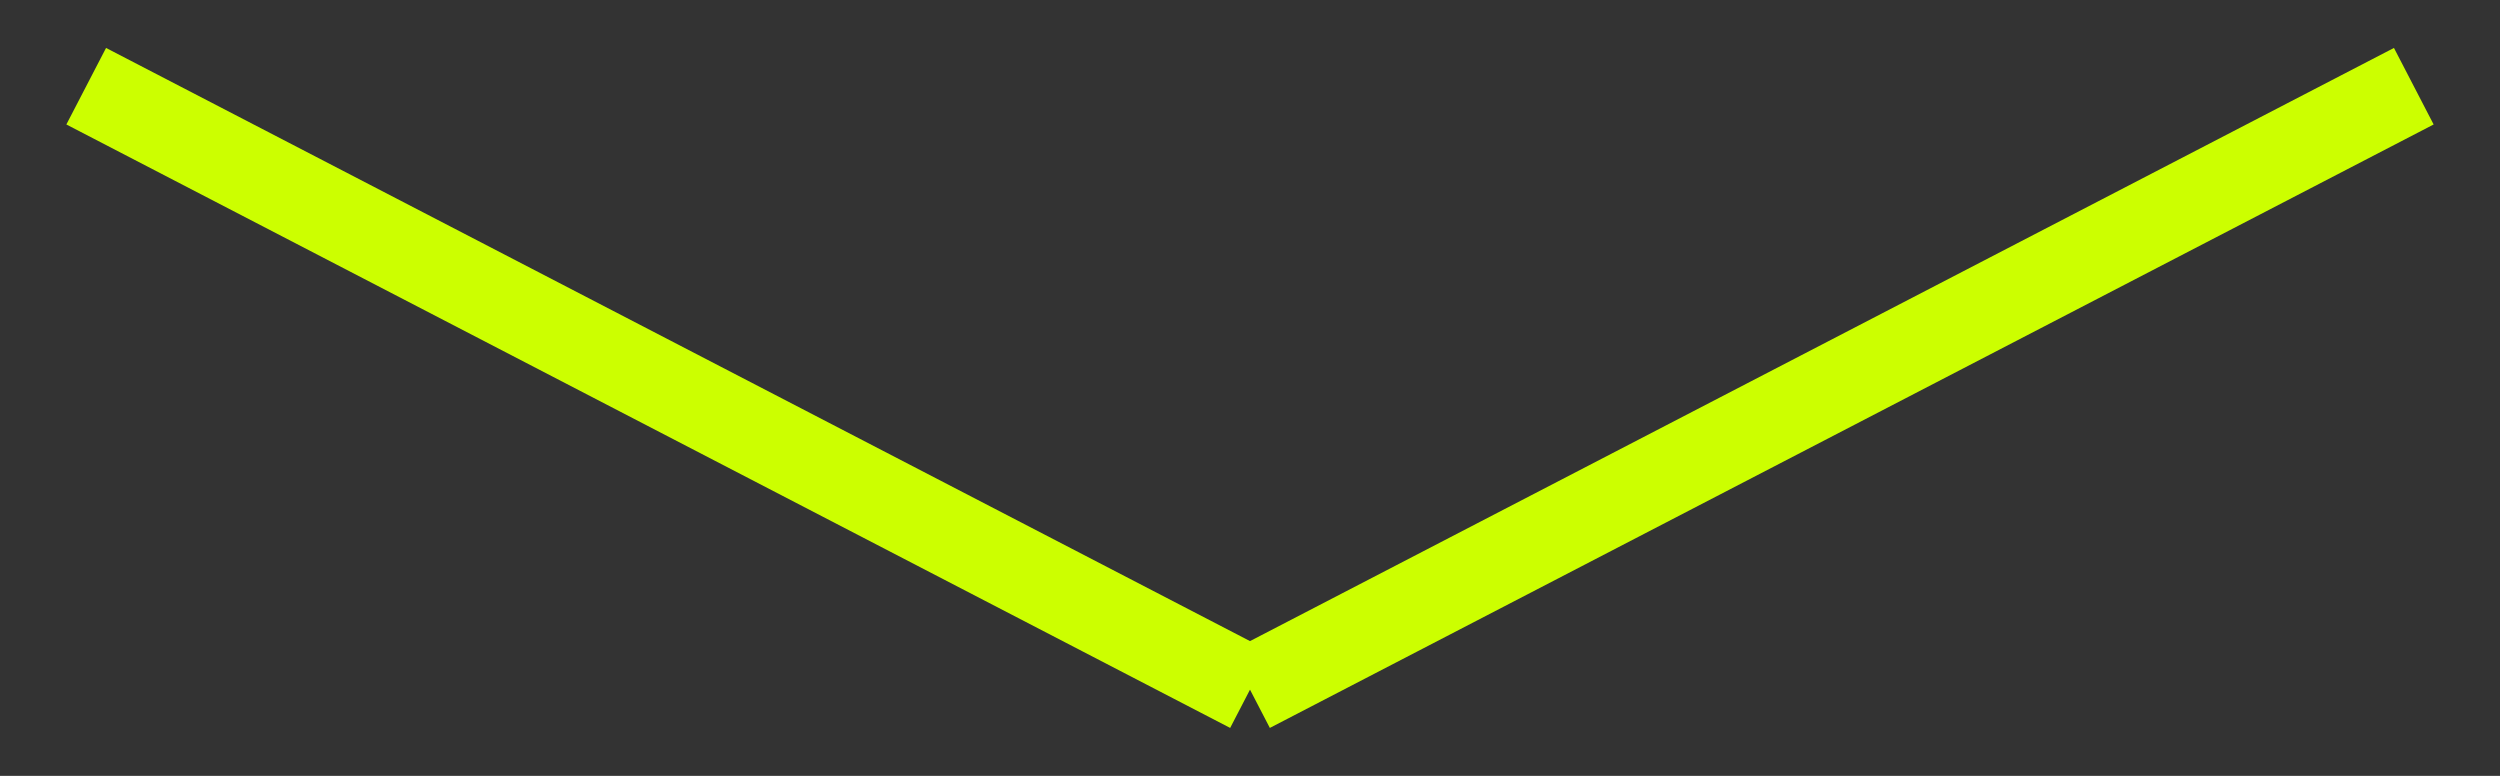 <?xml version="1.0" encoding="UTF-8"?> <svg xmlns="http://www.w3.org/2000/svg" width="29" height="9" viewBox="0 0 29 9" fill="none"><rect x="0" y="0" width="29" height="9" fill="#333333" stroke="none"/> <path d="M1 1L14.5 8" stroke="#CCFF00"></path> <path d="M28 1L14.5 8" stroke="#CCFF00"></path> </svg> 